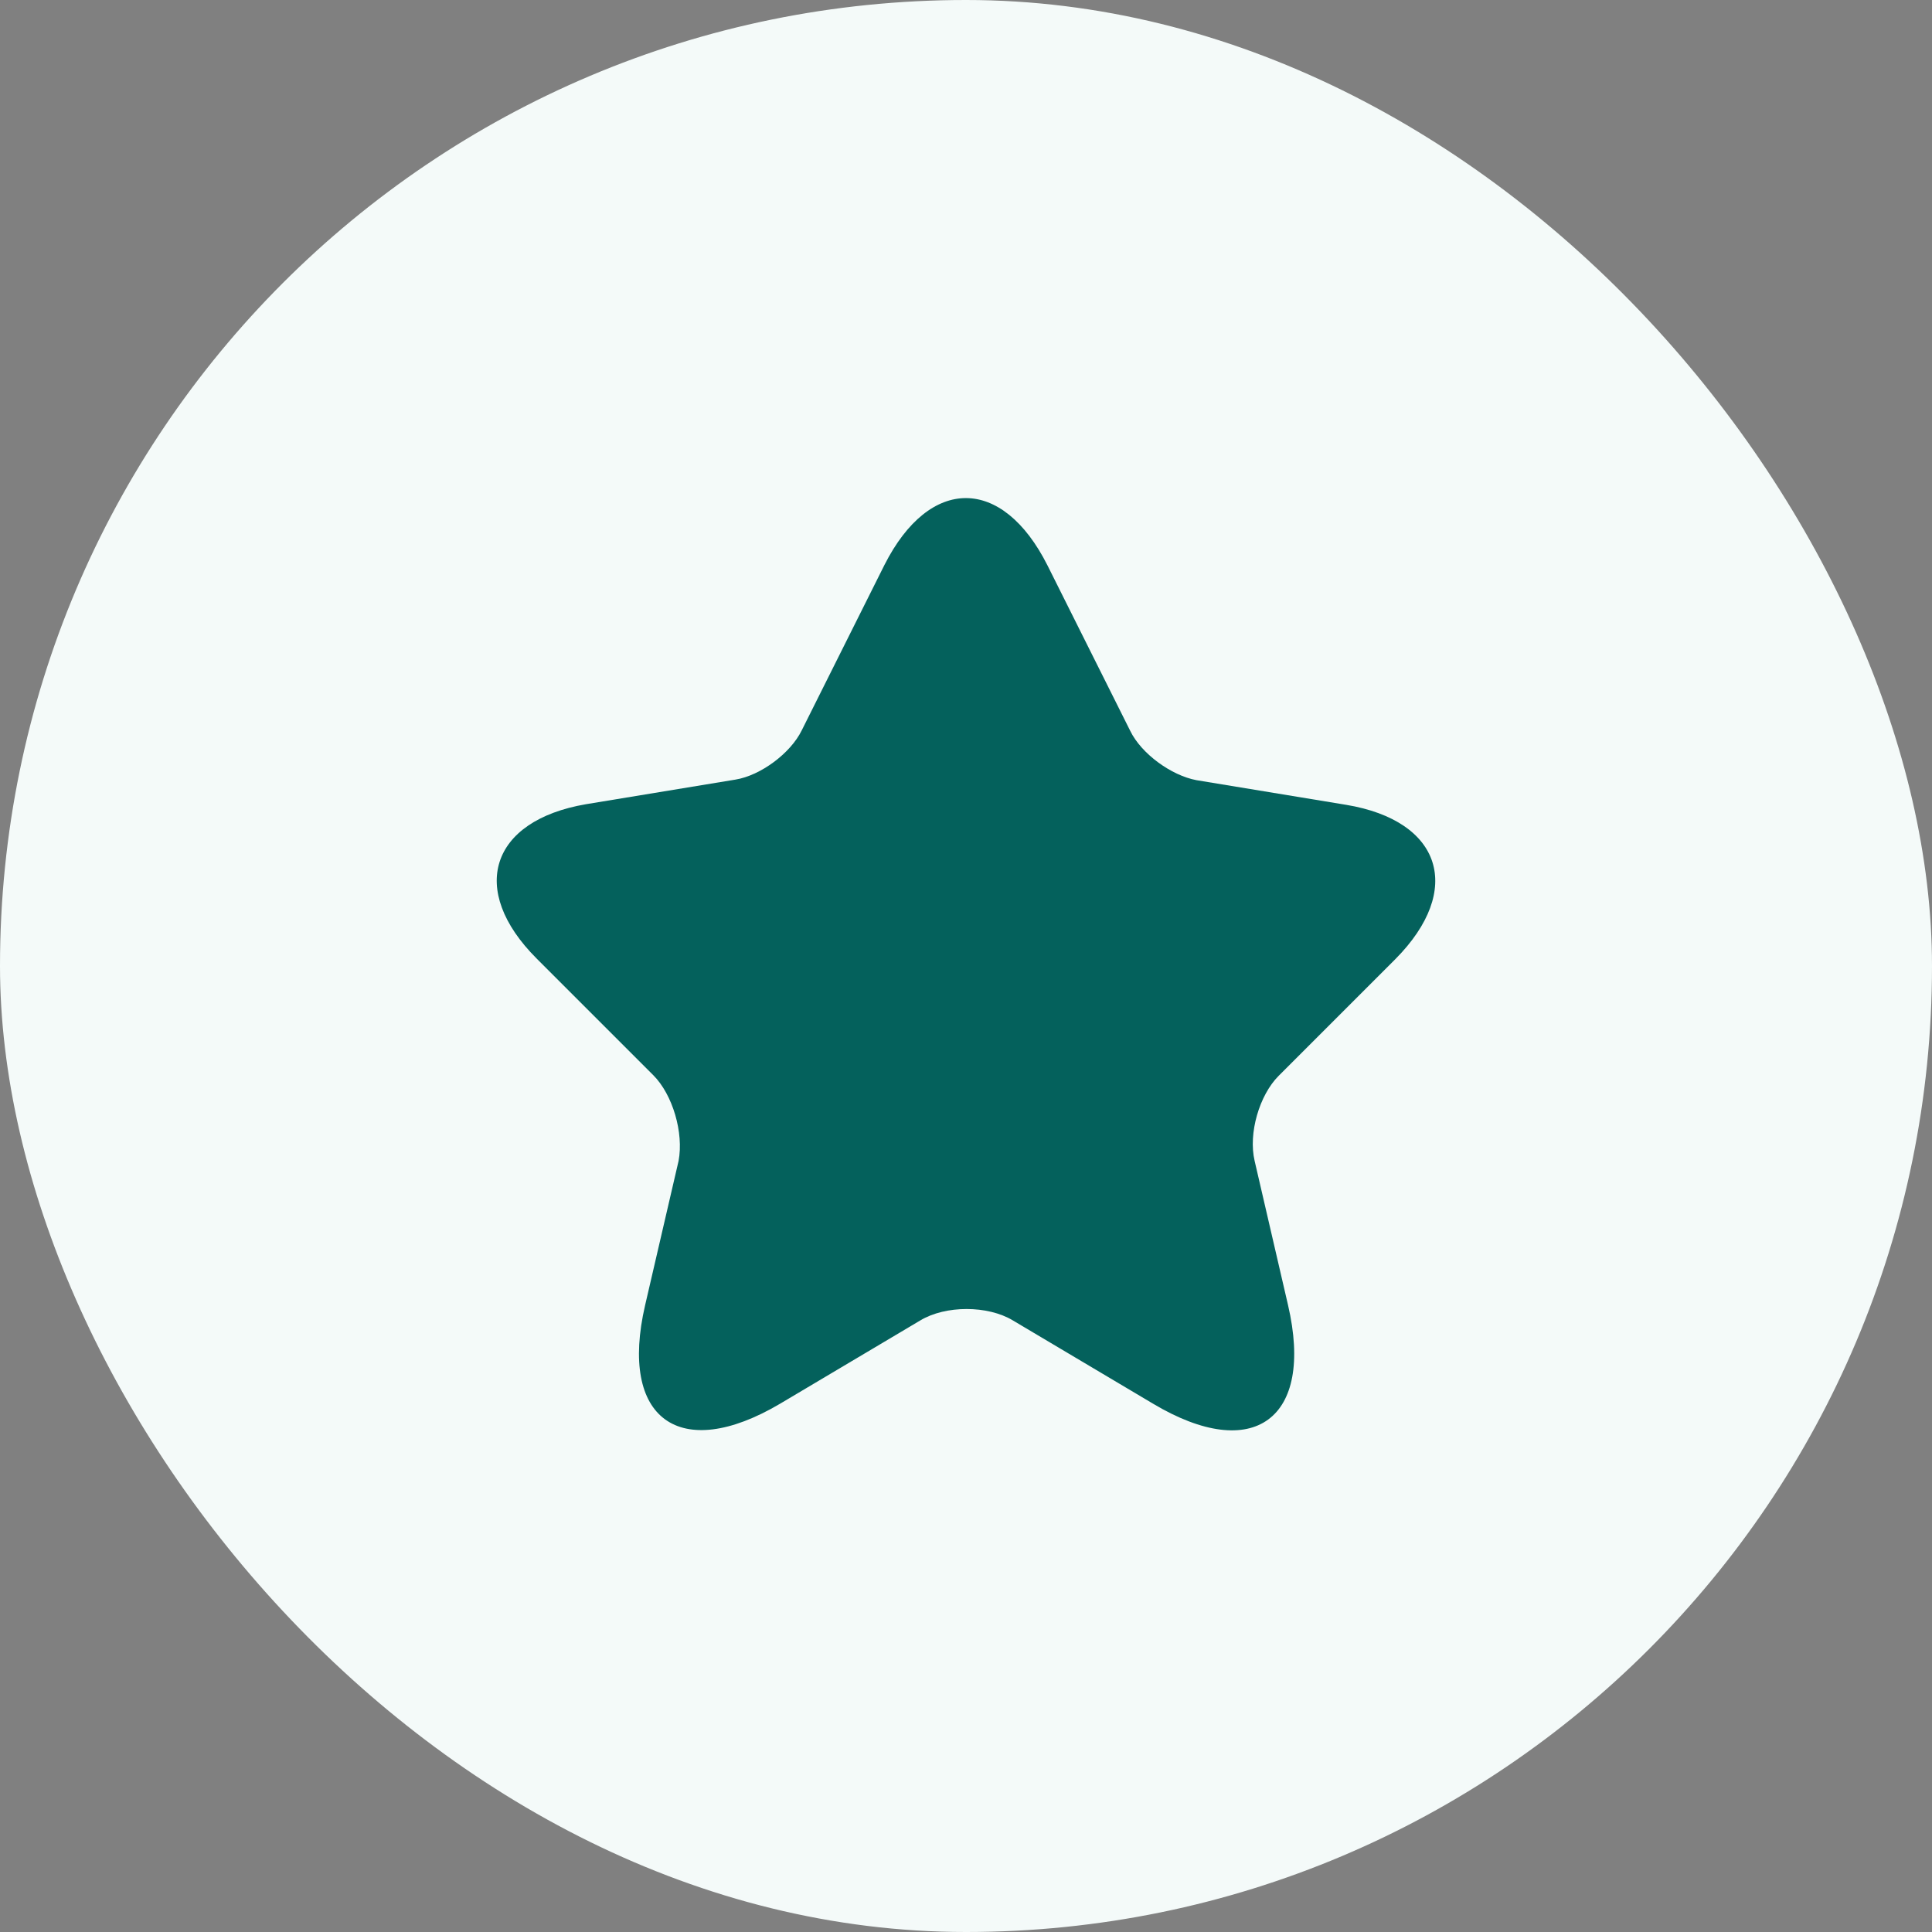 <?xml version="1.0" encoding="utf-8"?>
<svg xmlns="http://www.w3.org/2000/svg" fill="none" height="56" viewBox="0 0 56 56" width="56">
<rect x="0" y="0" width="56" height="56" fill="#808080" stroke="none"/>
<rect fill="#F4FAF9" height="56" rx="28" width="56"/>
<path d="M30.363 16.391L32.761 21.186C33.084 21.849 33.951 22.478 34.682 22.614L39.018 23.328C41.79 23.787 42.436 25.794 40.446 27.8L37.063 31.183C36.502 31.745 36.179 32.85 36.366 33.649L37.335 37.832C38.1 41.13 36.332 42.423 33.424 40.688L29.36 38.274C28.629 37.832 27.405 37.832 26.674 38.274L22.61 40.688C19.703 42.406 17.934 41.13 18.699 37.832L19.669 33.649C19.822 32.833 19.498 31.728 18.937 31.166L15.554 27.783C13.564 25.794 14.21 23.787 16.982 23.311L21.318 22.597C22.049 22.478 22.916 21.832 23.239 21.169L25.637 16.374C26.946 13.789 29.054 13.789 30.363 16.391Z" fill="#04615C"/>
</svg>